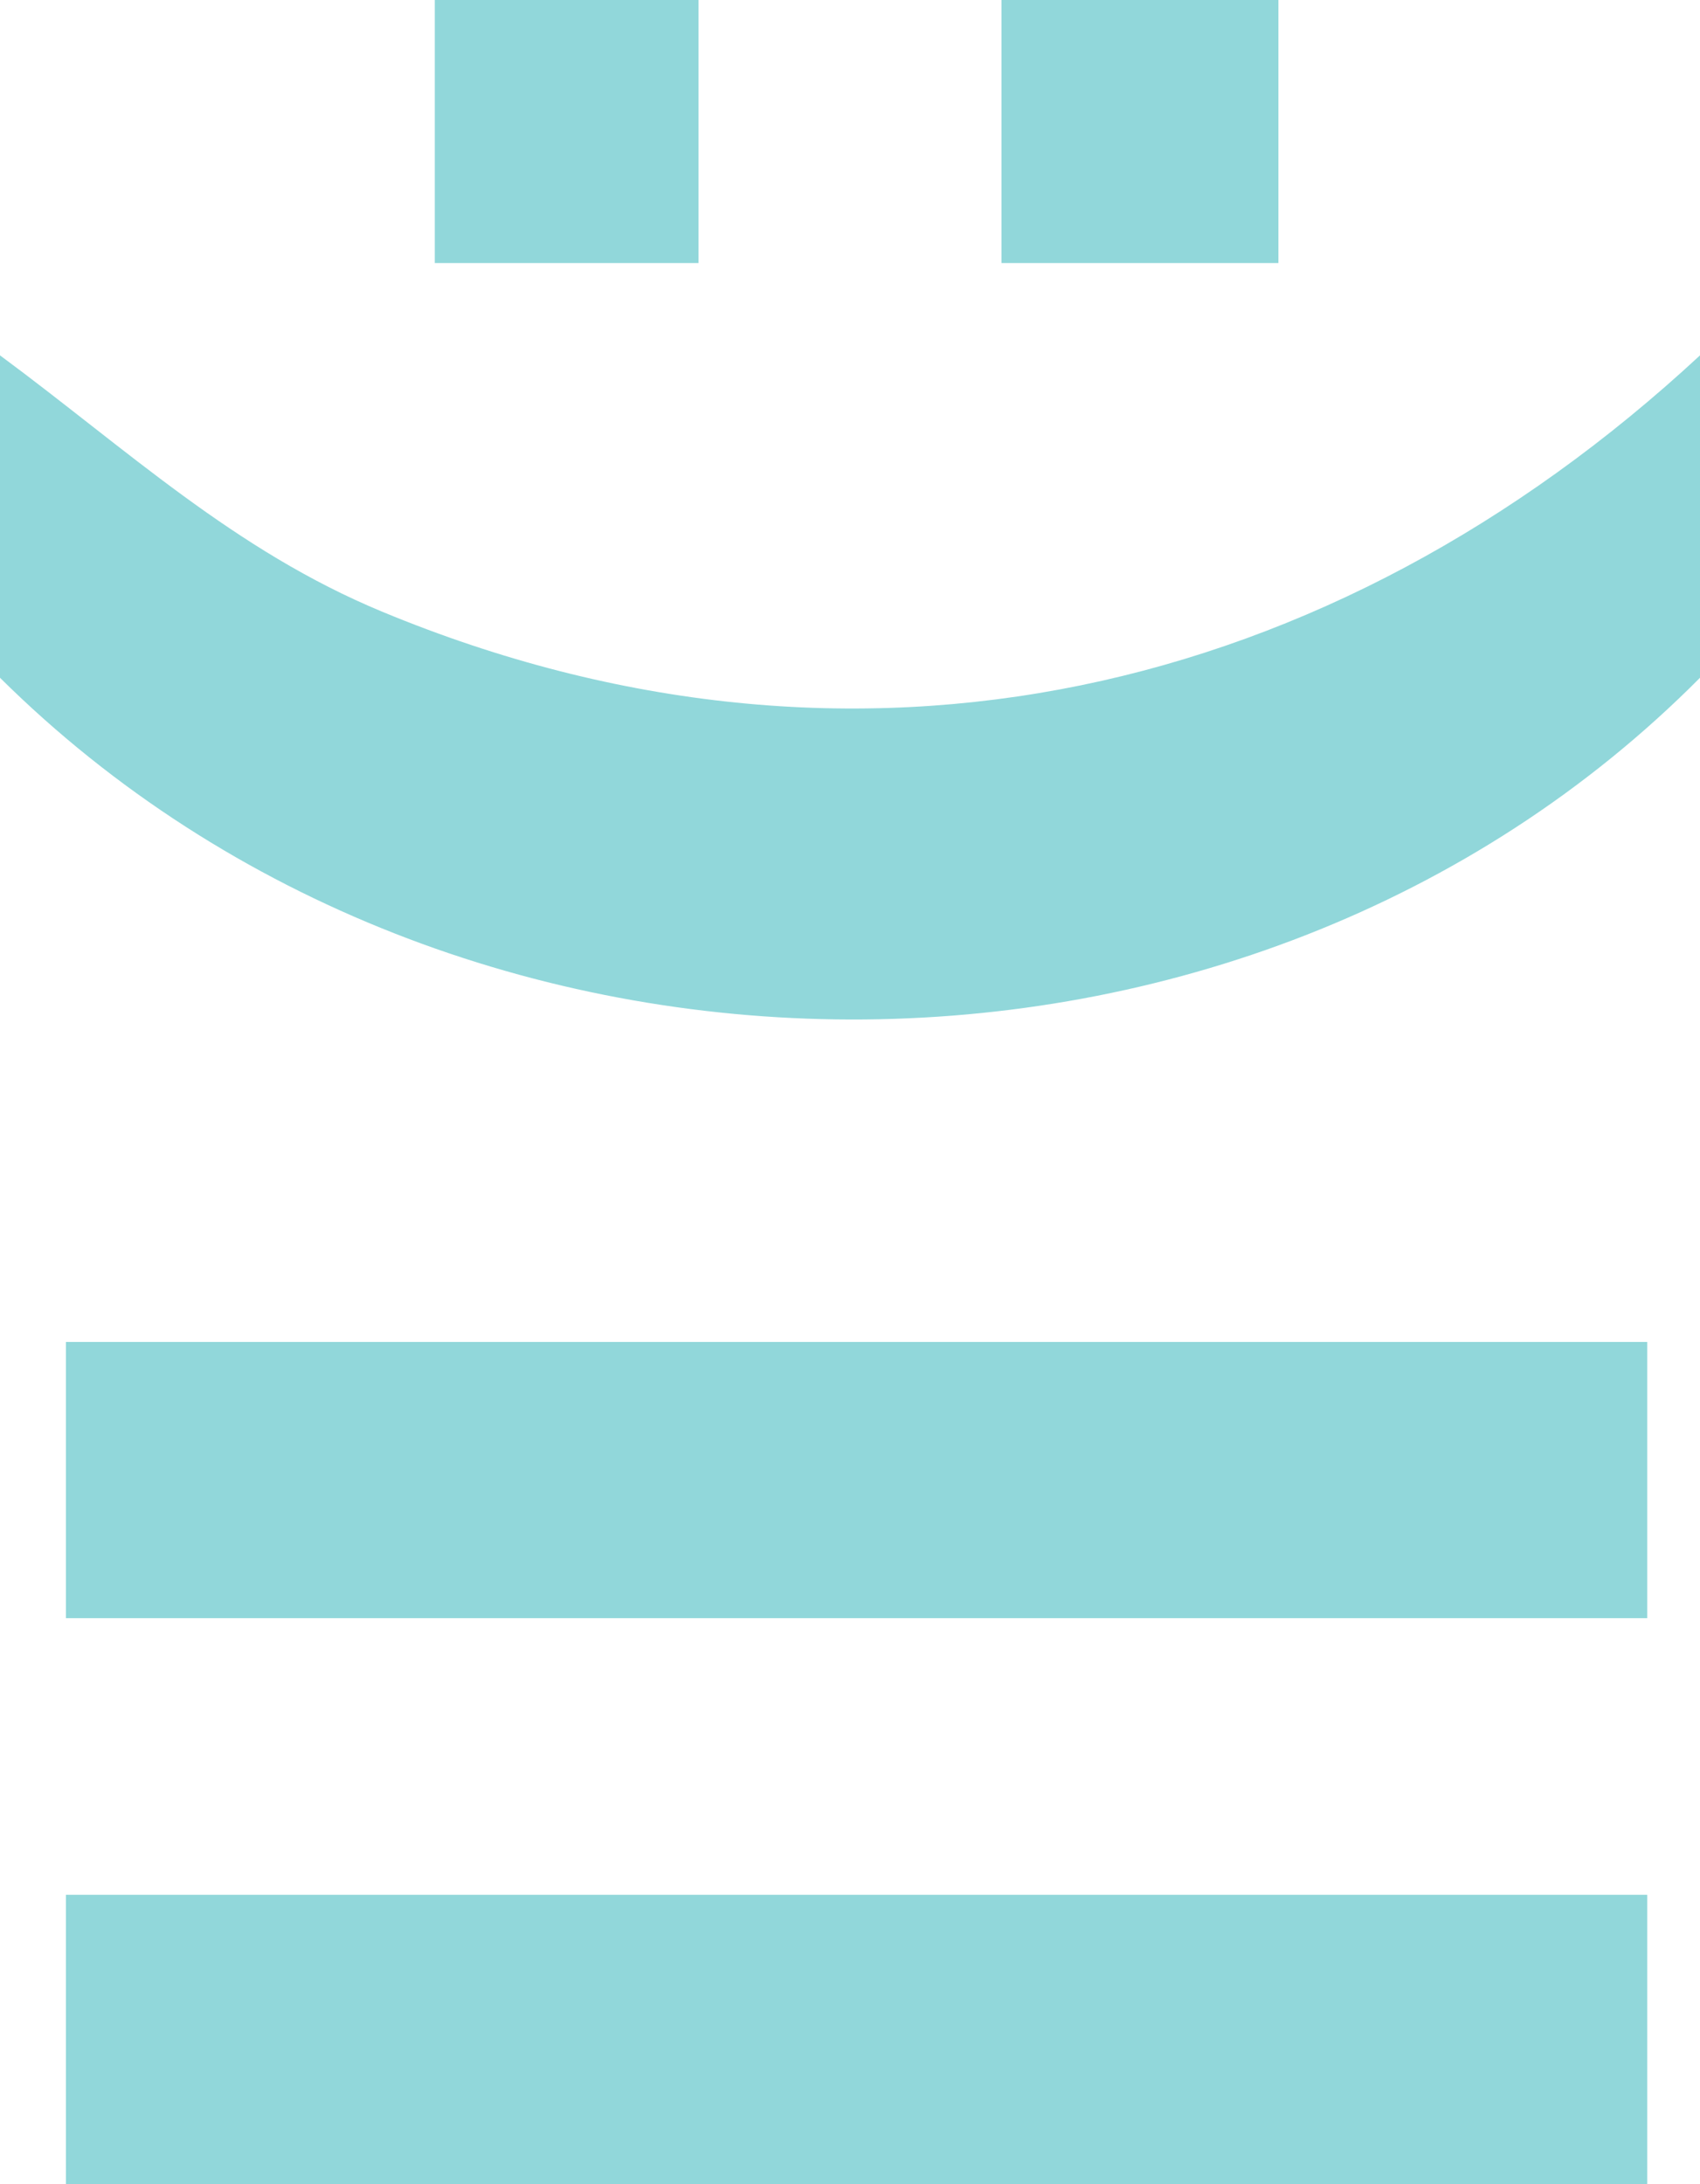 <?xml version="1.0" encoding="UTF-8"?>
<svg id="Layer_2" data-name="Layer 2" xmlns="http://www.w3.org/2000/svg" viewBox="0 0 43.83 56.3">
  <defs>
    <style>
      .cls-1 {
        fill: #91d7da;
      }
    </style>
  </defs>
  <g id="Layer_2-2" data-name="Layer 2">
    <g id="Layer_1-2" data-name="Layer 1-2">
      <rect class="cls-1" x="25.82" width="7.14" height="6.78"/>
      <rect class="cls-1" x="1.7" y="48.84" width="40.77" height="7.46"/>
      <path class="cls-1" d="M43.83,9.16v8.31c-11.73,11.81-32.05,11.68-43.83,0v-8.31c3.26,2.41,6.04,5.03,9.86,6.61,12.21,5.06,24.47,2.2,33.97-6.61"/>
      <rect class="cls-1" x="1.7" y="34.59" width="40.77" height="7.12"/>
      <rect class="cls-1" x="11.21" width="6.8" height="6.78"/>
    </g>
  </g>
</svg>